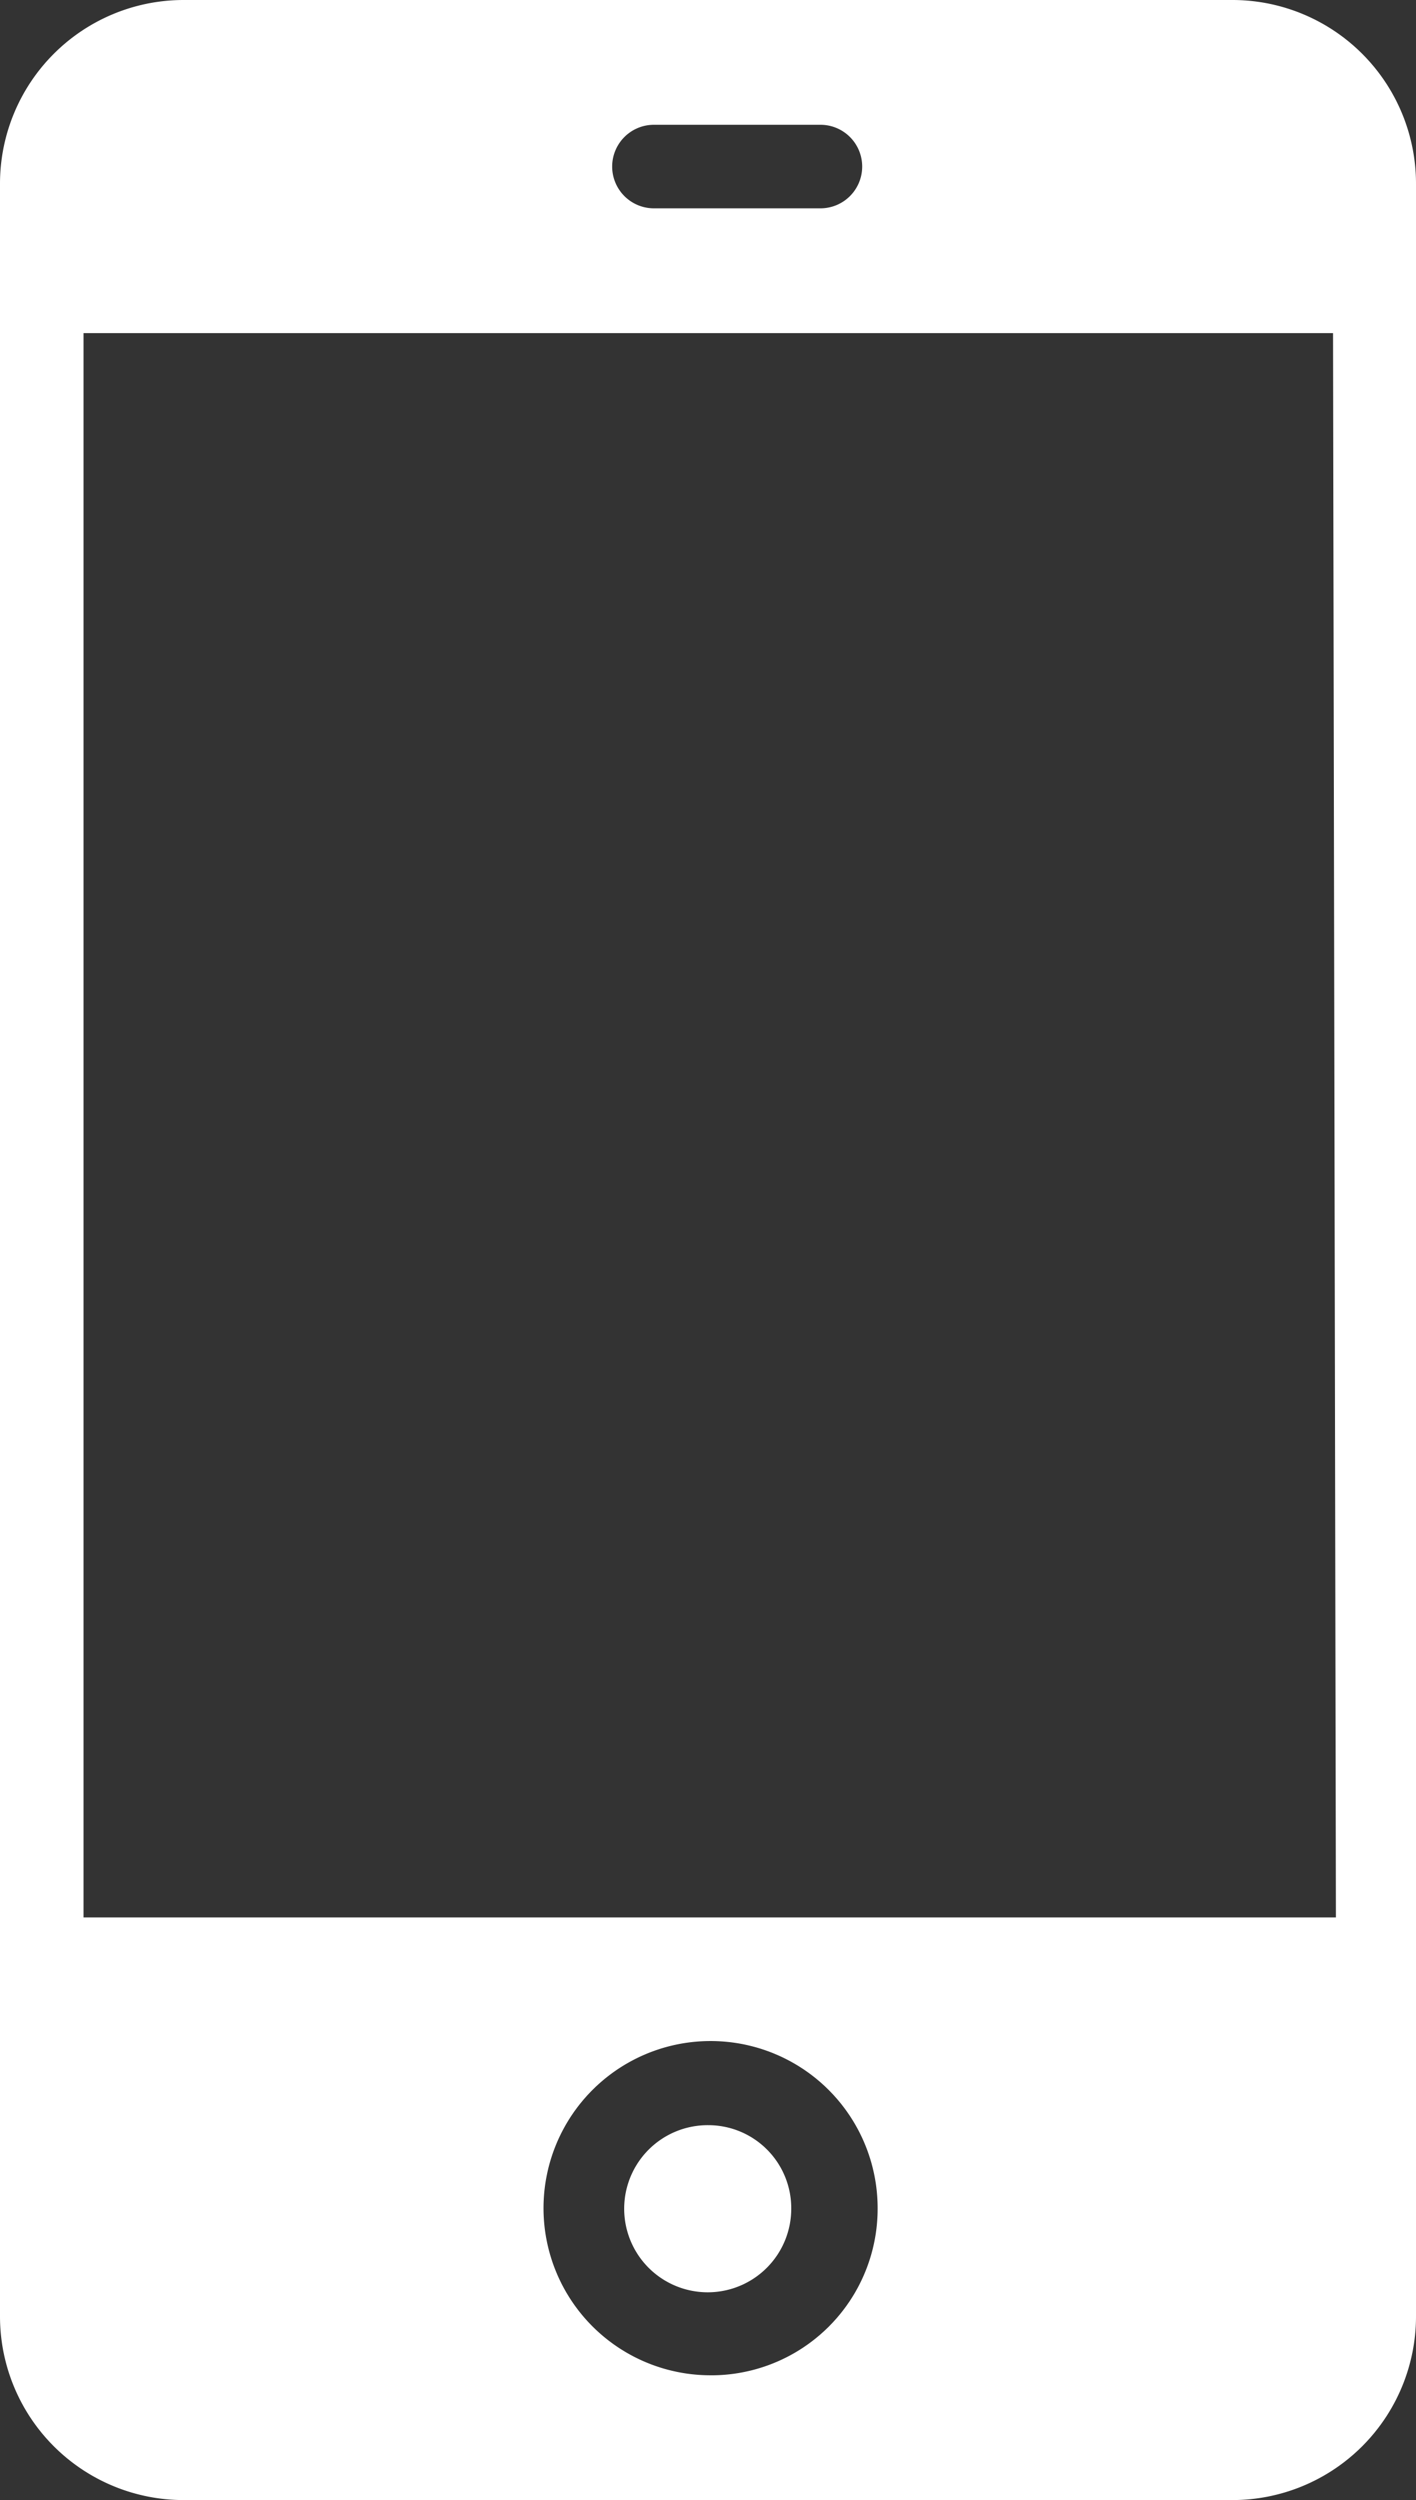 <svg xmlns="http://www.w3.org/2000/svg" viewBox="0 0 24.75 43.68"><rect x="0" y="0" width="24.75" height="43.68" fill="#333333" stroke="none"/><defs><style>.cls-1{fill:#fff;}</style></defs><title>celular</title><g id="Capa_2" data-name="Capa 2"><g id="Capa_1-2" data-name="Capa 1"><path class="cls-1" d="M12.38,37.13a1.46,1.46,0,1,0,1.45,1.45A1.45,1.45,0,0,0,12.38,37.13Z"/><path class="cls-1" d="M21.54,0H3.21A3.21,3.21,0,0,0,0,3.21V40.47a3.21,3.21,0,0,0,3.21,3.21H21.54a3.21,3.21,0,0,0,3.21-3.21V3.21A3.21,3.21,0,0,0,21.54,0ZM11.43,2.18h2.91a.73.73,0,1,1,0,1.46H11.43a.73.73,0,0,1,0-1.46Zm1,39.32a2.92,2.92,0,1,1,2.91-2.92A2.91,2.91,0,0,1,12.38,41.5Zm10.92-8H1.46V5.82H23.3Z"/></g></g></svg>